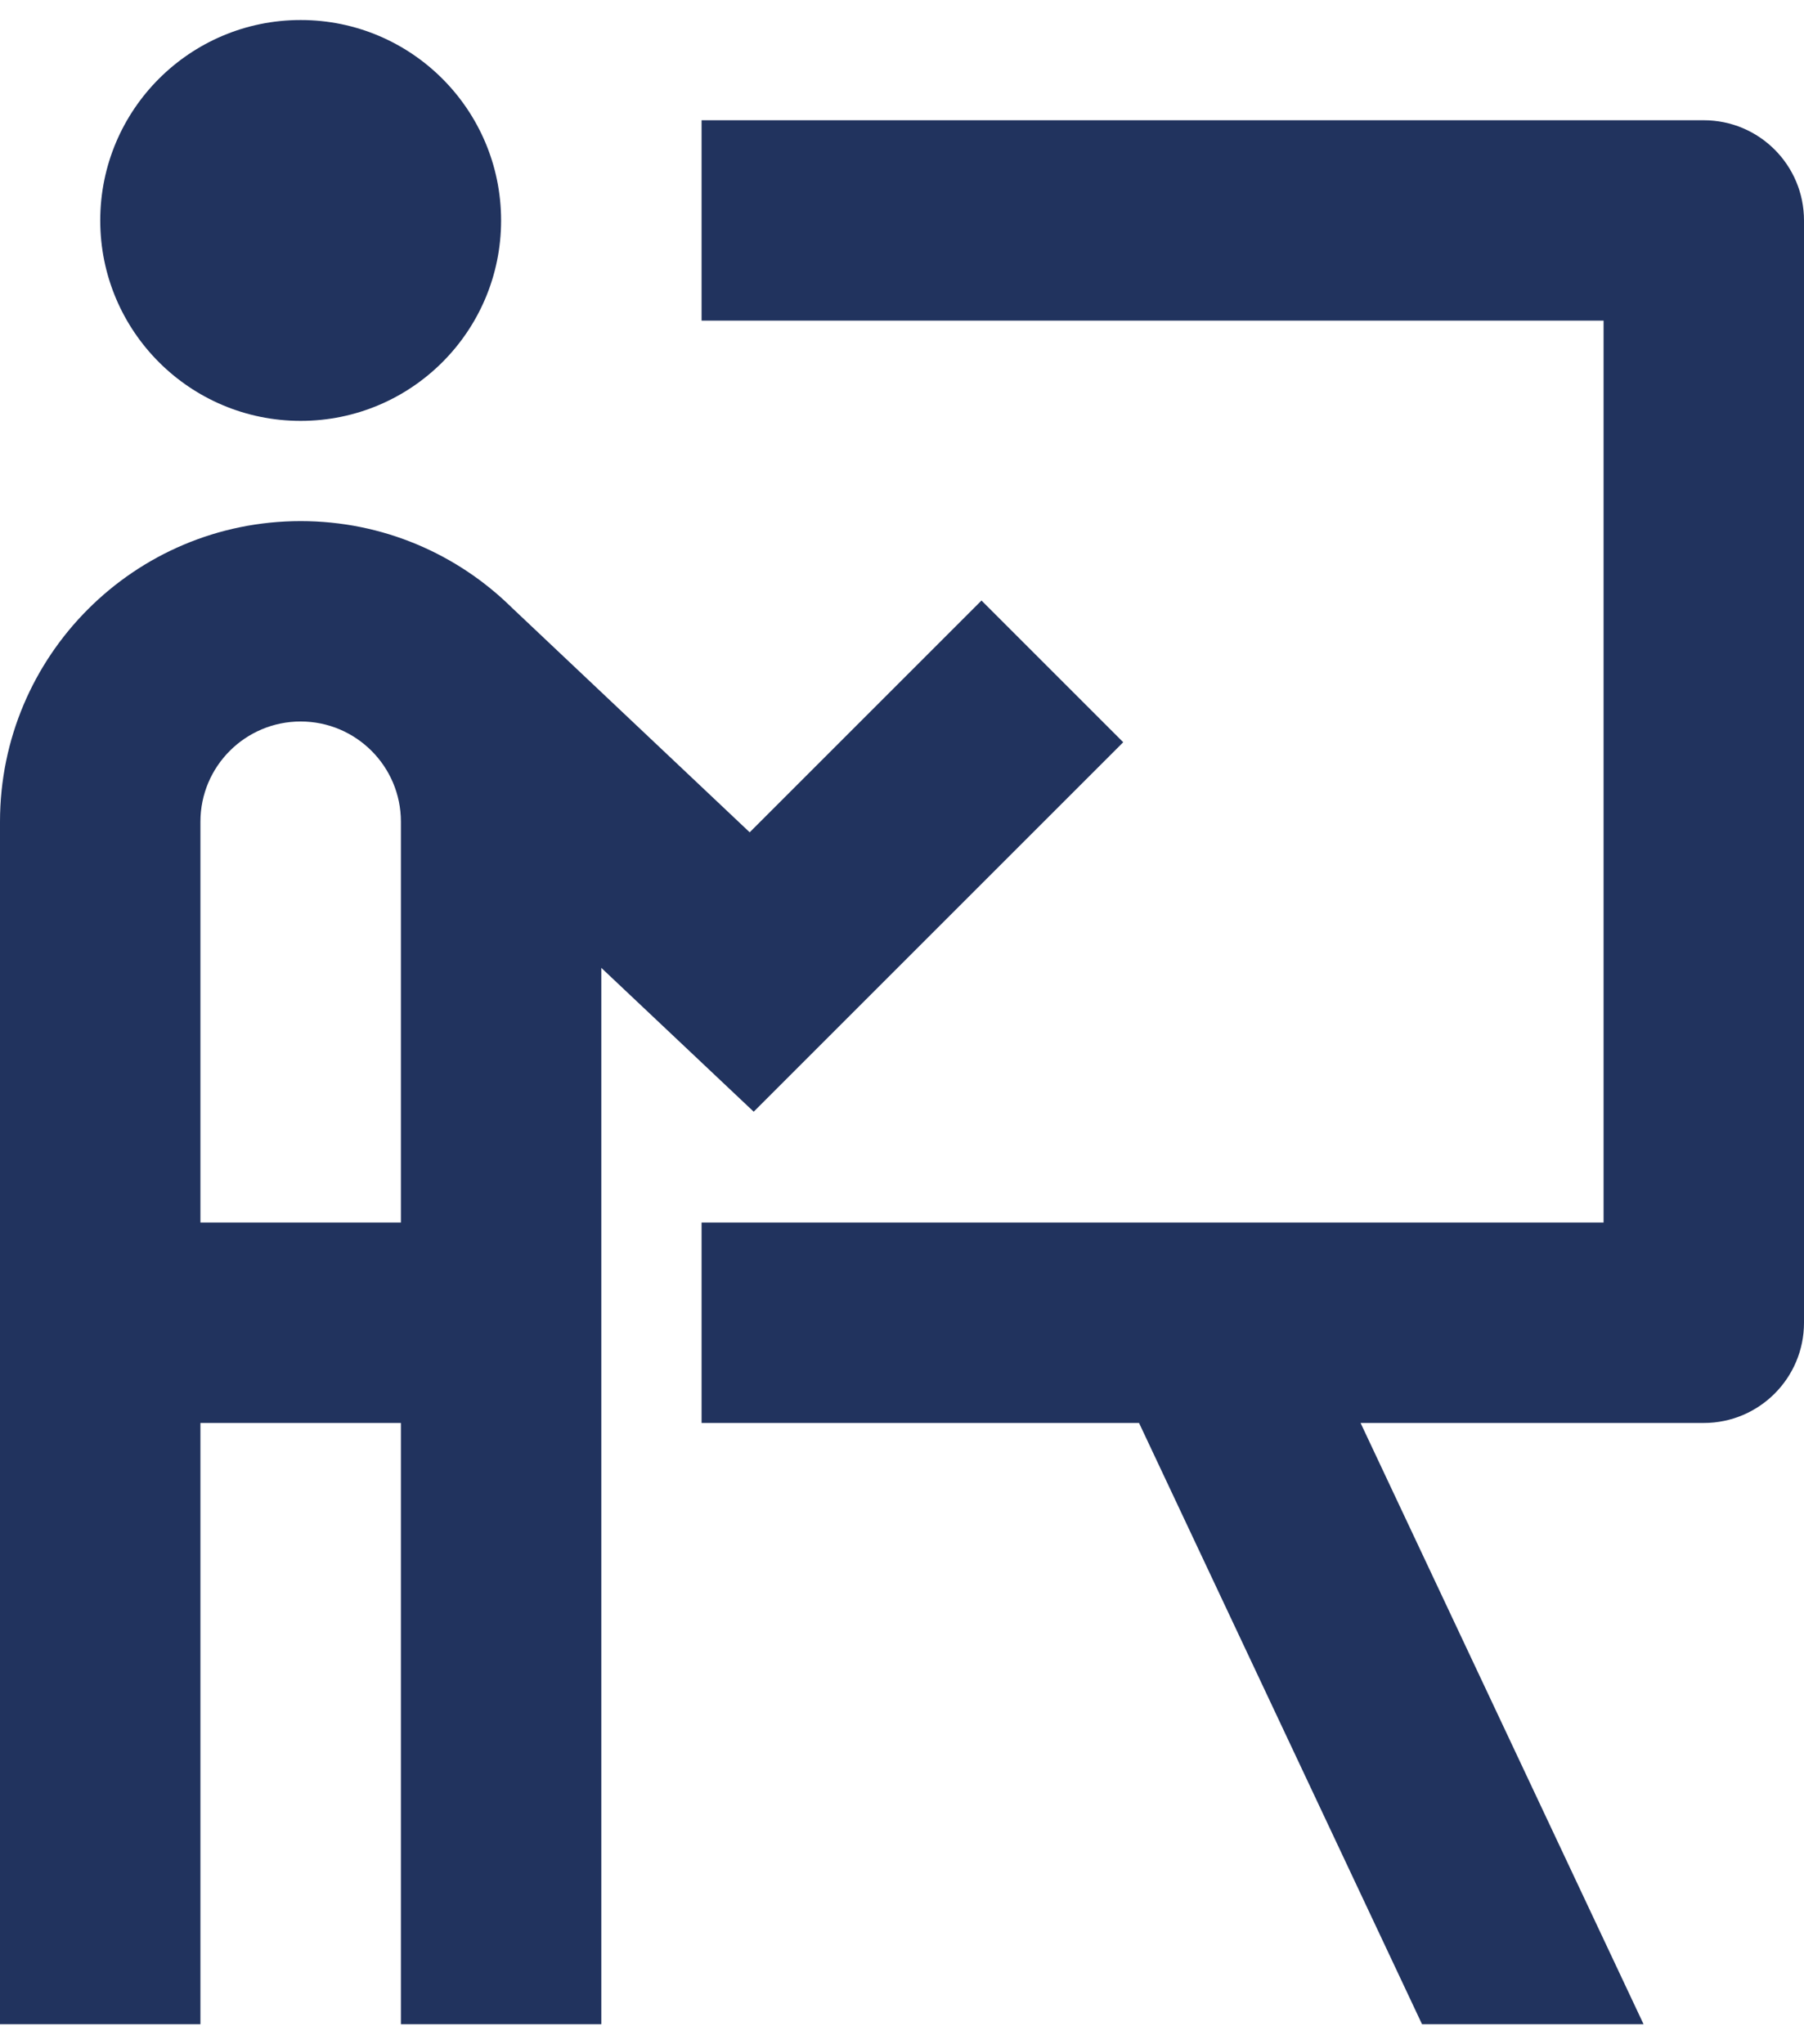 <svg width="30" height="34" viewBox="0 0 30 34" fill="none" xmlns="http://www.w3.org/2000/svg">
<path d="M8.333 3.667C8.333 5.508 6.841 7 5 7C3.159 7 1.667 5.508 1.667 3.667C1.667 1.826 3.159 0.333 5 0.333C6.841 0.333 8.333 1.826 8.333 3.667ZM3.333 23.667V33.667H0V13.667C0 10.905 2.239 8.667 5 8.667C6.368 8.667 7.607 9.216 8.51 10.105L12.467 13.843L16.322 9.988L18.679 12.345L12.534 18.49L10 16.098V33.667H6.667V23.667H3.333ZM5 12C4.08 12 3.333 12.746 3.333 13.667V20.333H6.667V13.667C6.667 12.746 5.92 12 5 12ZM26.667 5.333H11.667V2H28.333C29.254 2 30 2.746 30 3.667V22C30 22.92 29.254 23.667 28.333 23.667H22.626L27.332 33.667H23.648L18.942 23.667H11.667V20.333H26.667V5.333Z" fill="#21335E"/>
</svg>
